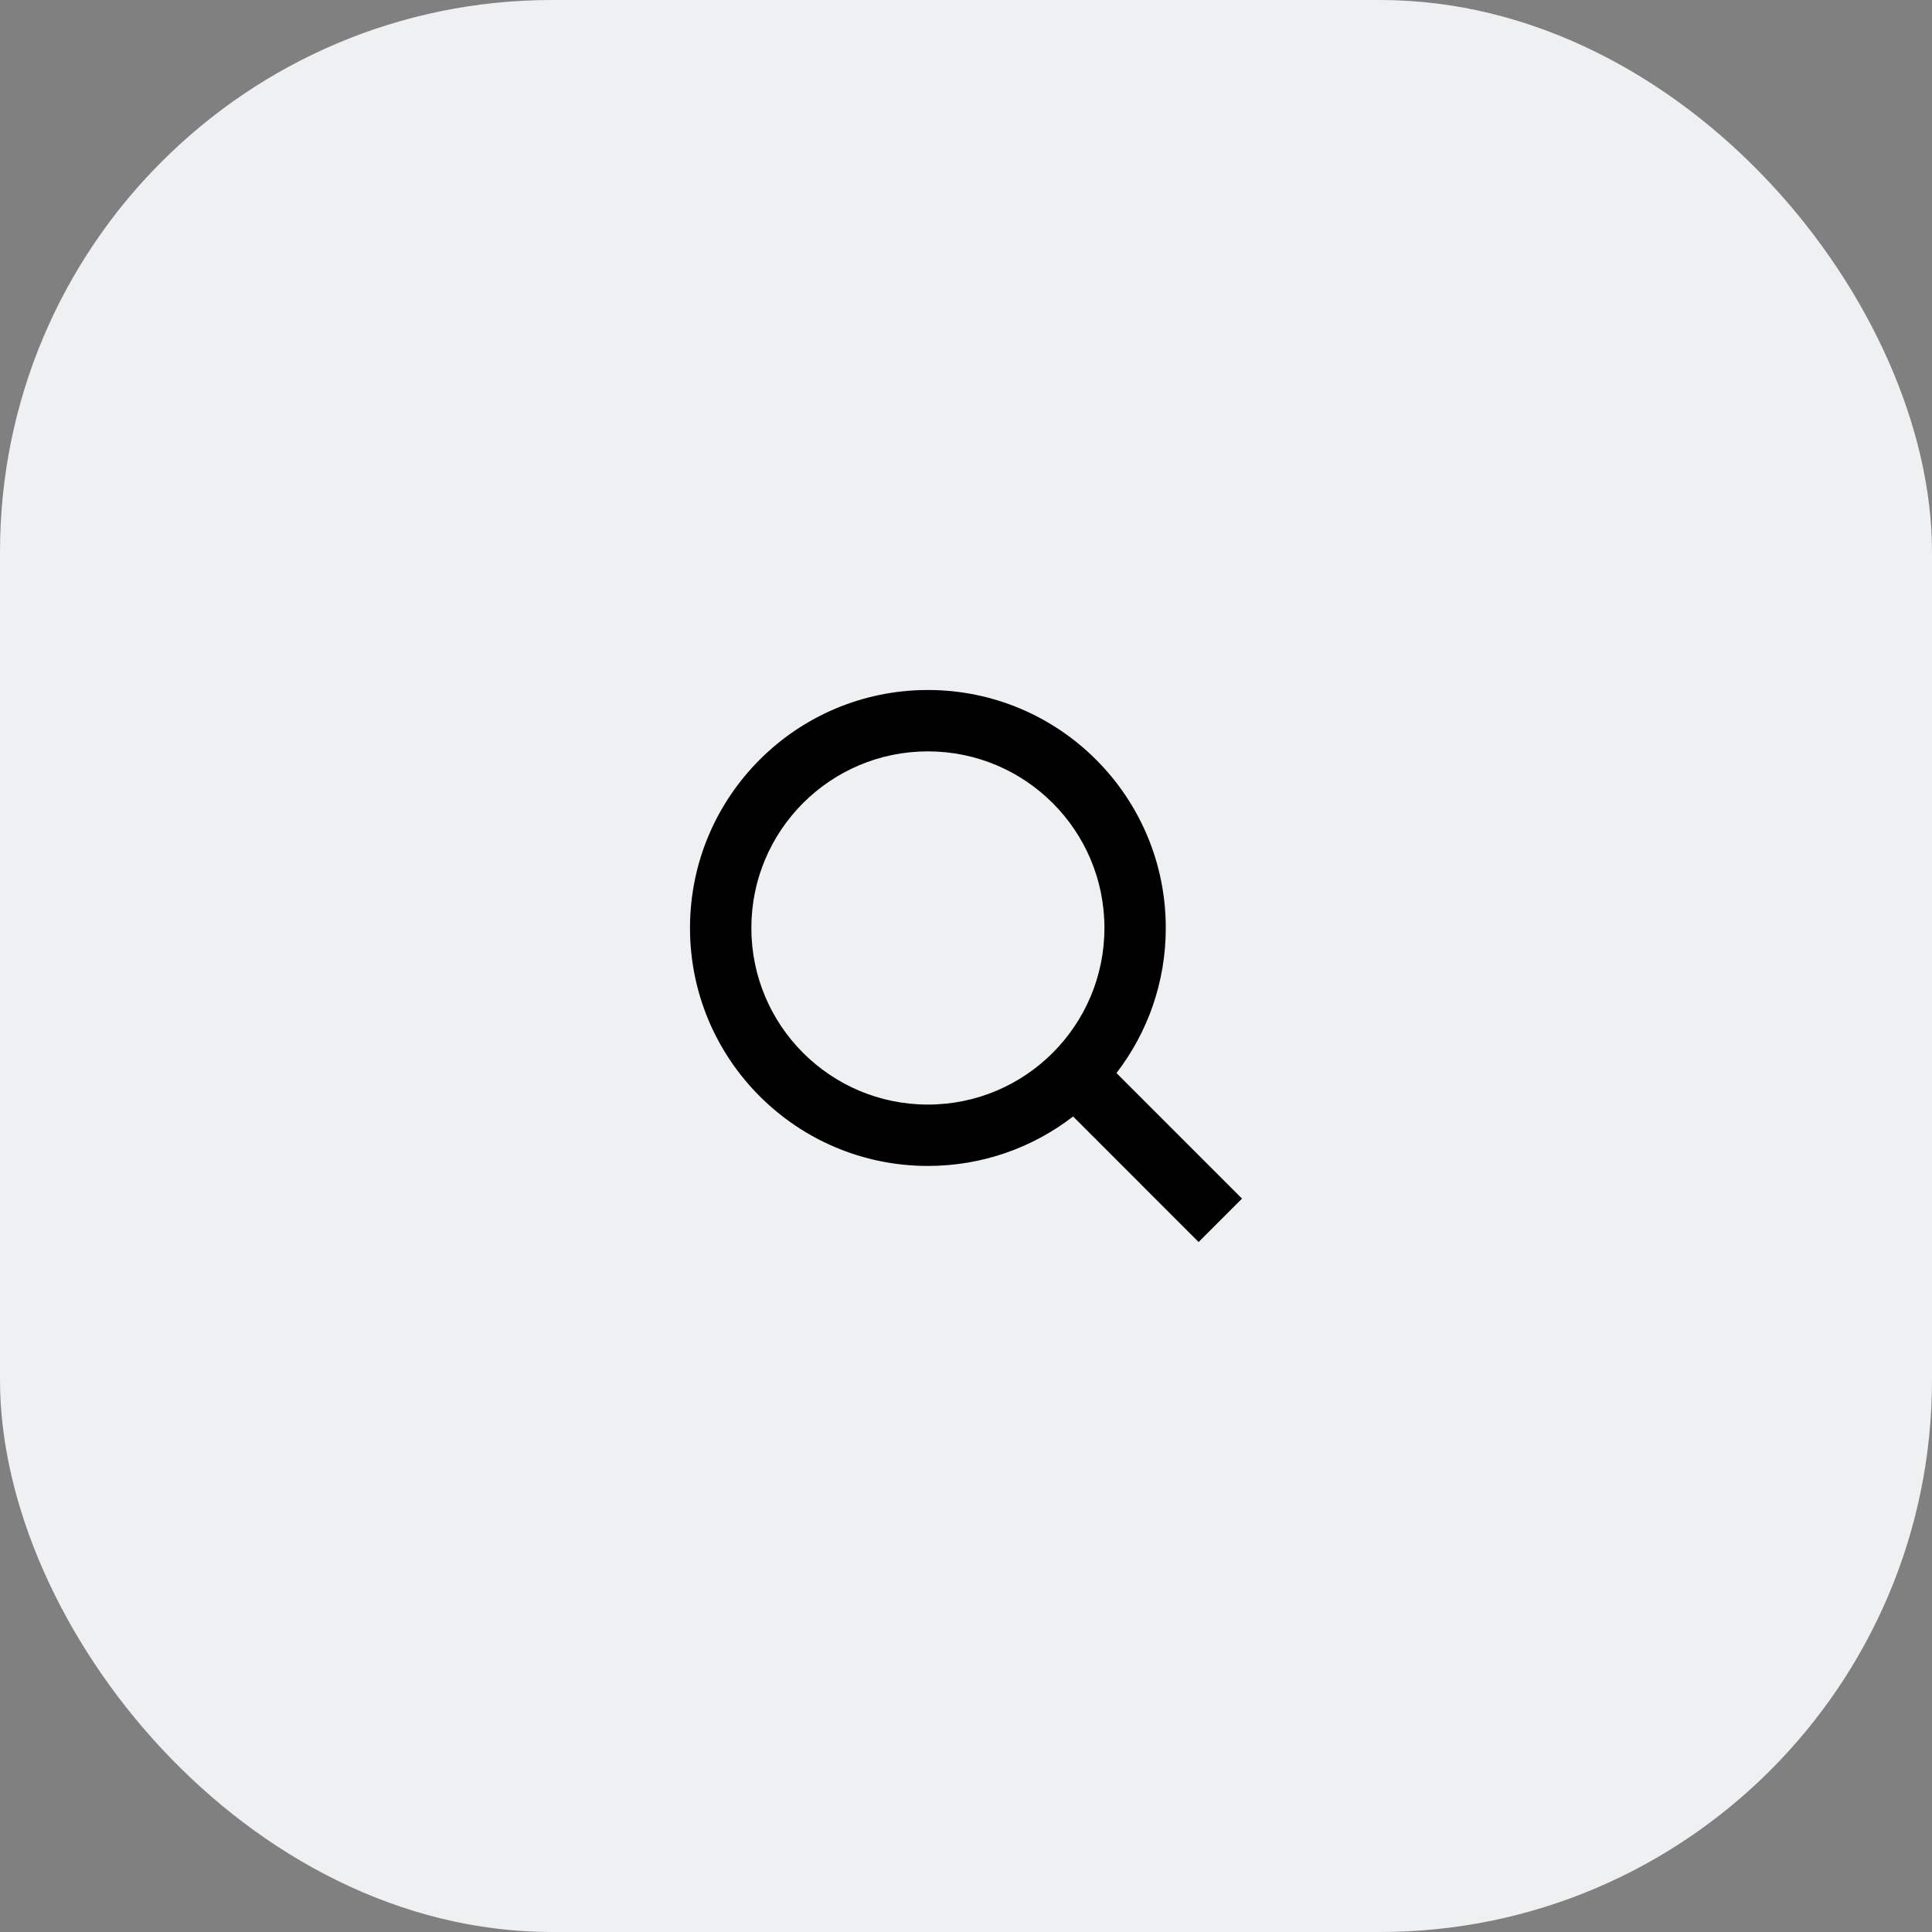<svg width="140" height="140" viewBox="0 0 140 140" fill="none" xmlns="http://www.w3.org/2000/svg">
<rect x="0" y="0" width="140" height="140" fill="#808080" stroke="none"/>
<rect width="140" height="140" rx="40" fill="#EEF0F1"/>
<path fill-rule="evenodd" clip-rule="evenodd" d="M80.903 77.758C83.144 74.847 84.477 71.201 84.477 67.244C84.477 57.721 76.76 50 67.238 50C57.717 50 50 57.721 50 67.244C50 76.766 57.717 84.488 67.238 84.488C71.2 84.488 74.85 83.151 77.761 80.904L86.856 90L90 86.856L80.903 77.758ZM80.031 67.244C80.031 74.311 74.303 80.041 67.238 80.041C60.173 80.041 54.446 74.311 54.446 67.244C54.446 60.176 60.173 54.447 67.238 54.447C74.303 54.447 80.031 60.176 80.031 67.244Z" fill="black"/>
</svg>
